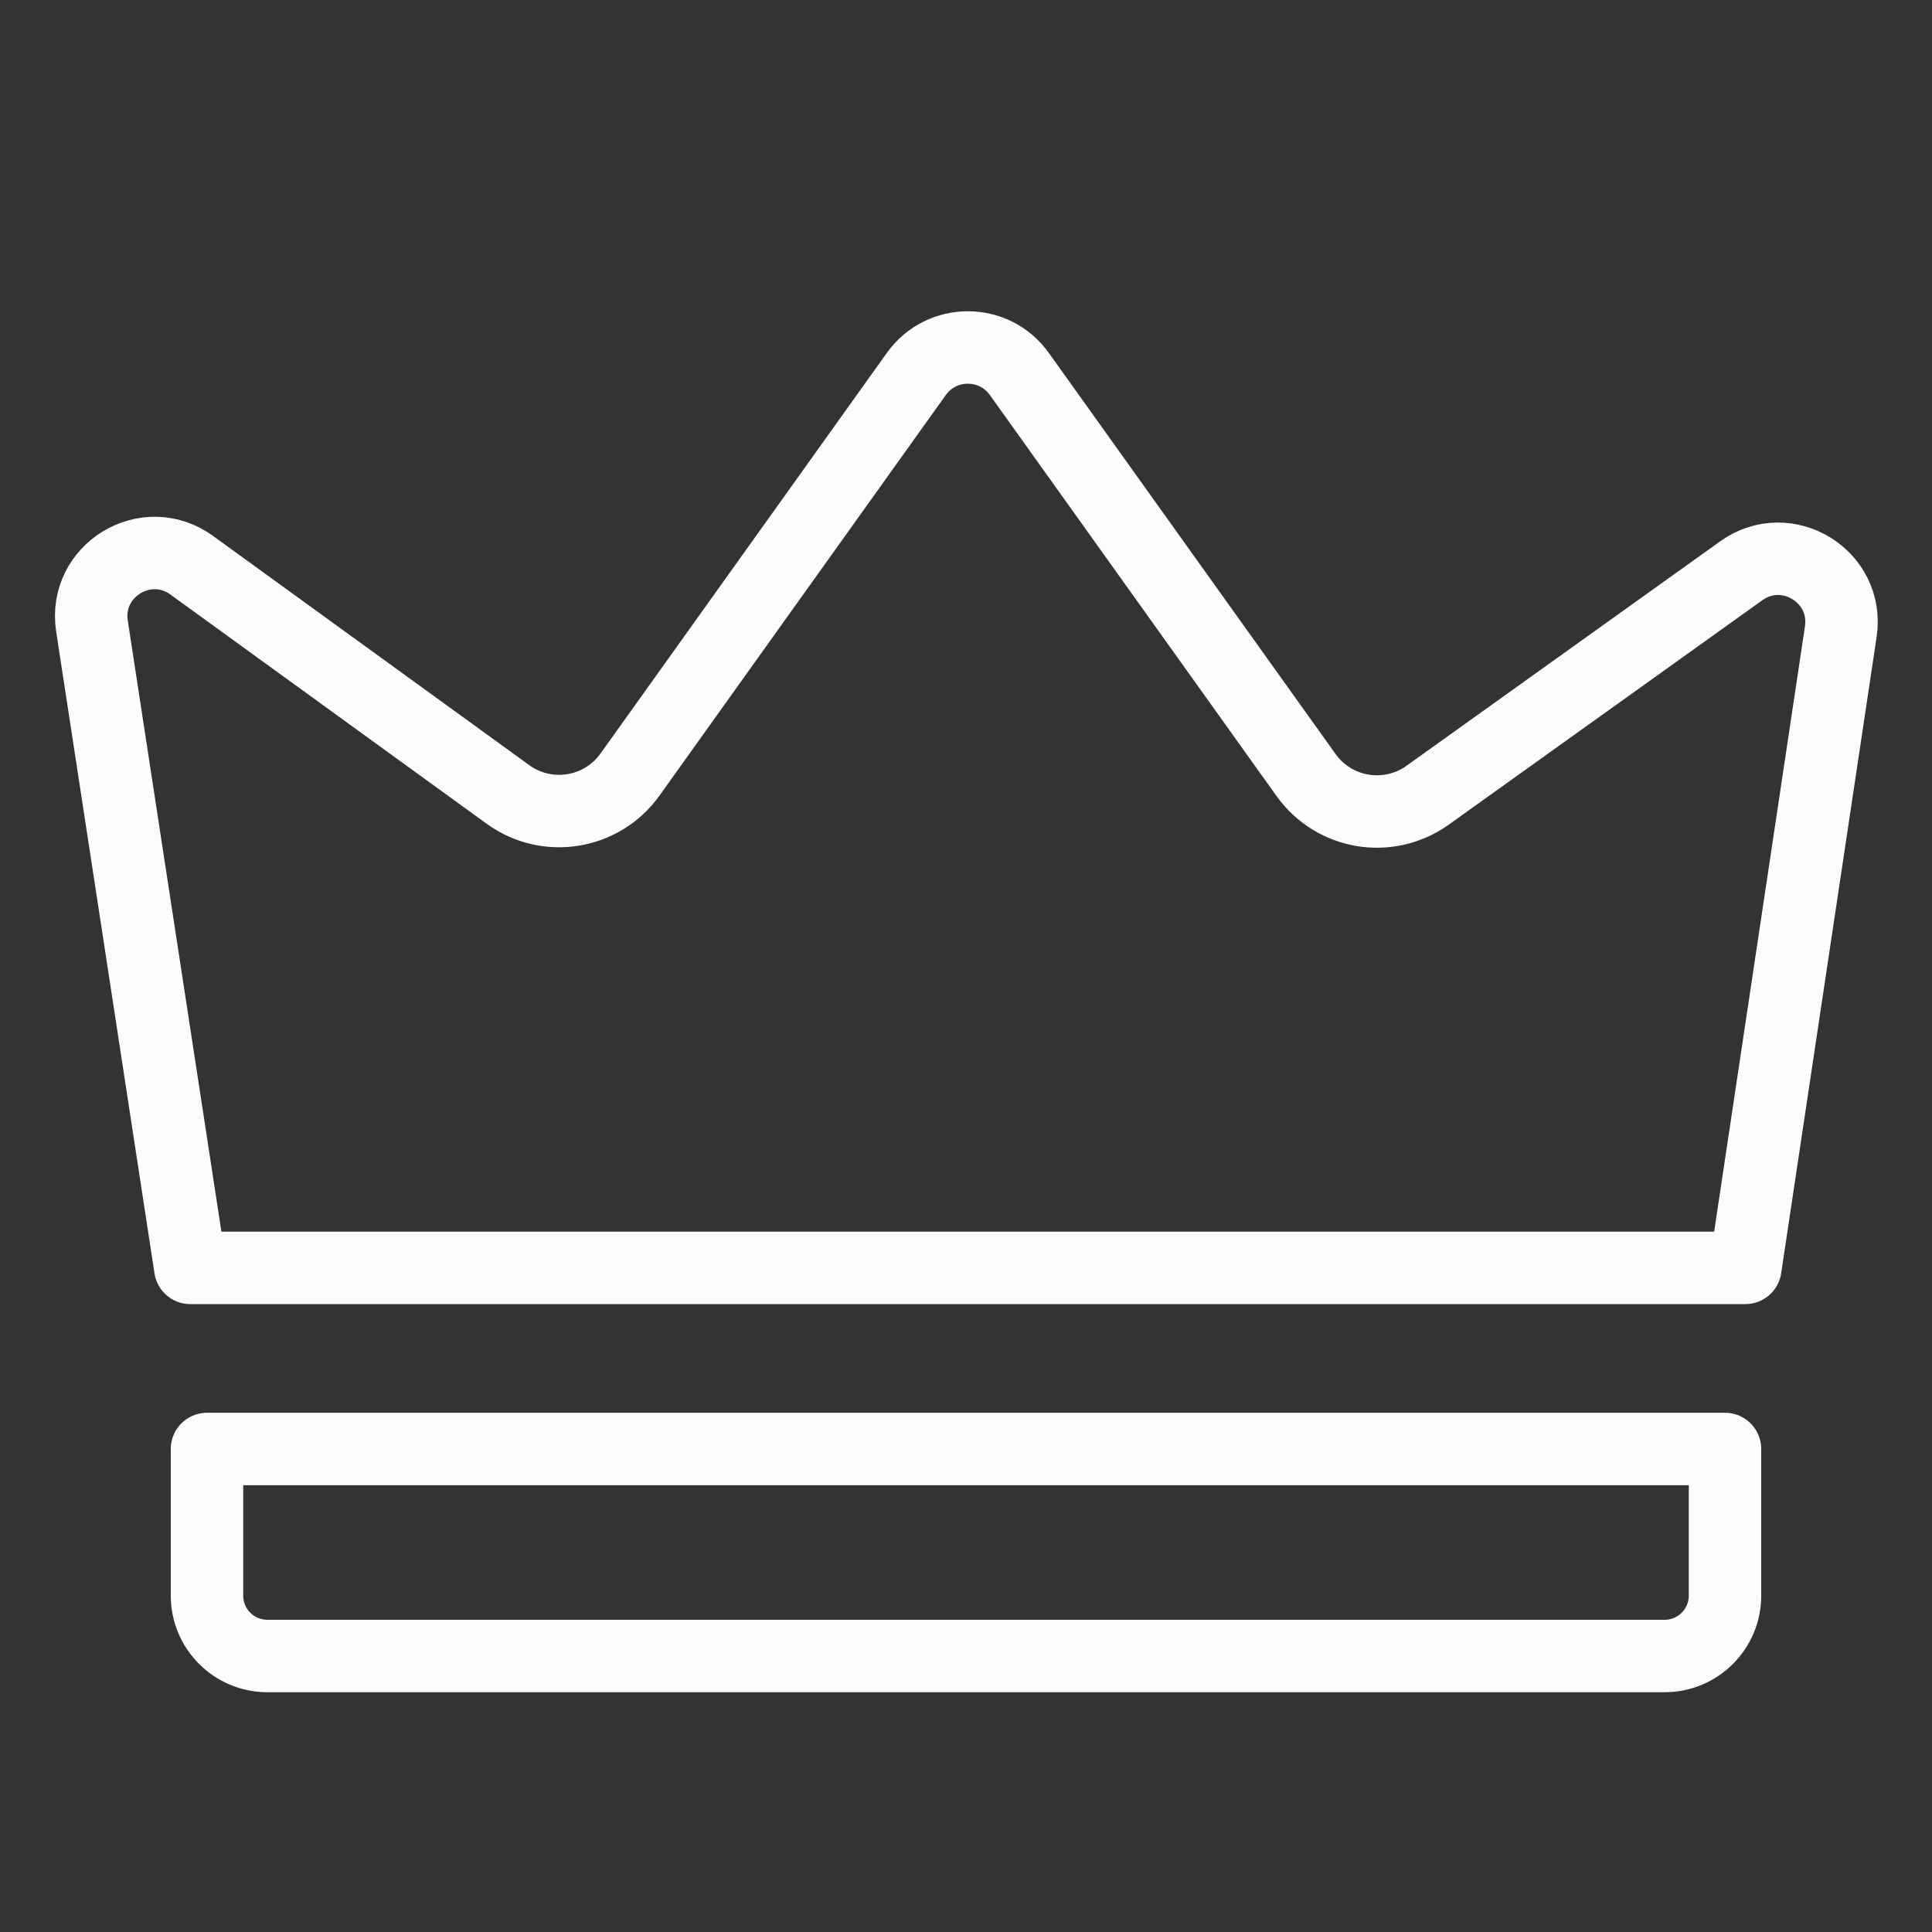 <svg width="28" height="28" viewBox="0 0 28 28" fill="none" xmlns="http://www.w3.org/2000/svg">
<rect x="0" y="0" width="28" height="28" fill="#333333" stroke="none"/>
<path d="M1.333 9.074L2.758 18.375H25.295L26.678 9.155C26.799 8.353 25.896 7.8 25.236 8.272L20.69 11.525C20.122 11.931 19.334 11.8 18.928 11.232L14.773 5.42C14.407 4.908 13.646 4.908 13.28 5.42L9.13 11.226C8.722 11.796 7.929 11.925 7.362 11.514L2.779 8.192C2.119 7.713 1.209 8.268 1.333 9.074Z" stroke="#FCFCFC" stroke-width="1.05" stroke-linecap="round" stroke-linejoin="round"/>
<path d="M3 21H25V23.125C25 23.608 24.608 24 24.125 24H3.875C3.392 24 3 23.608 3 23.125V21Z" stroke="#FCFCFC" stroke-width="1.05" stroke-linecap="round" stroke-linejoin="round"/>
</svg>
